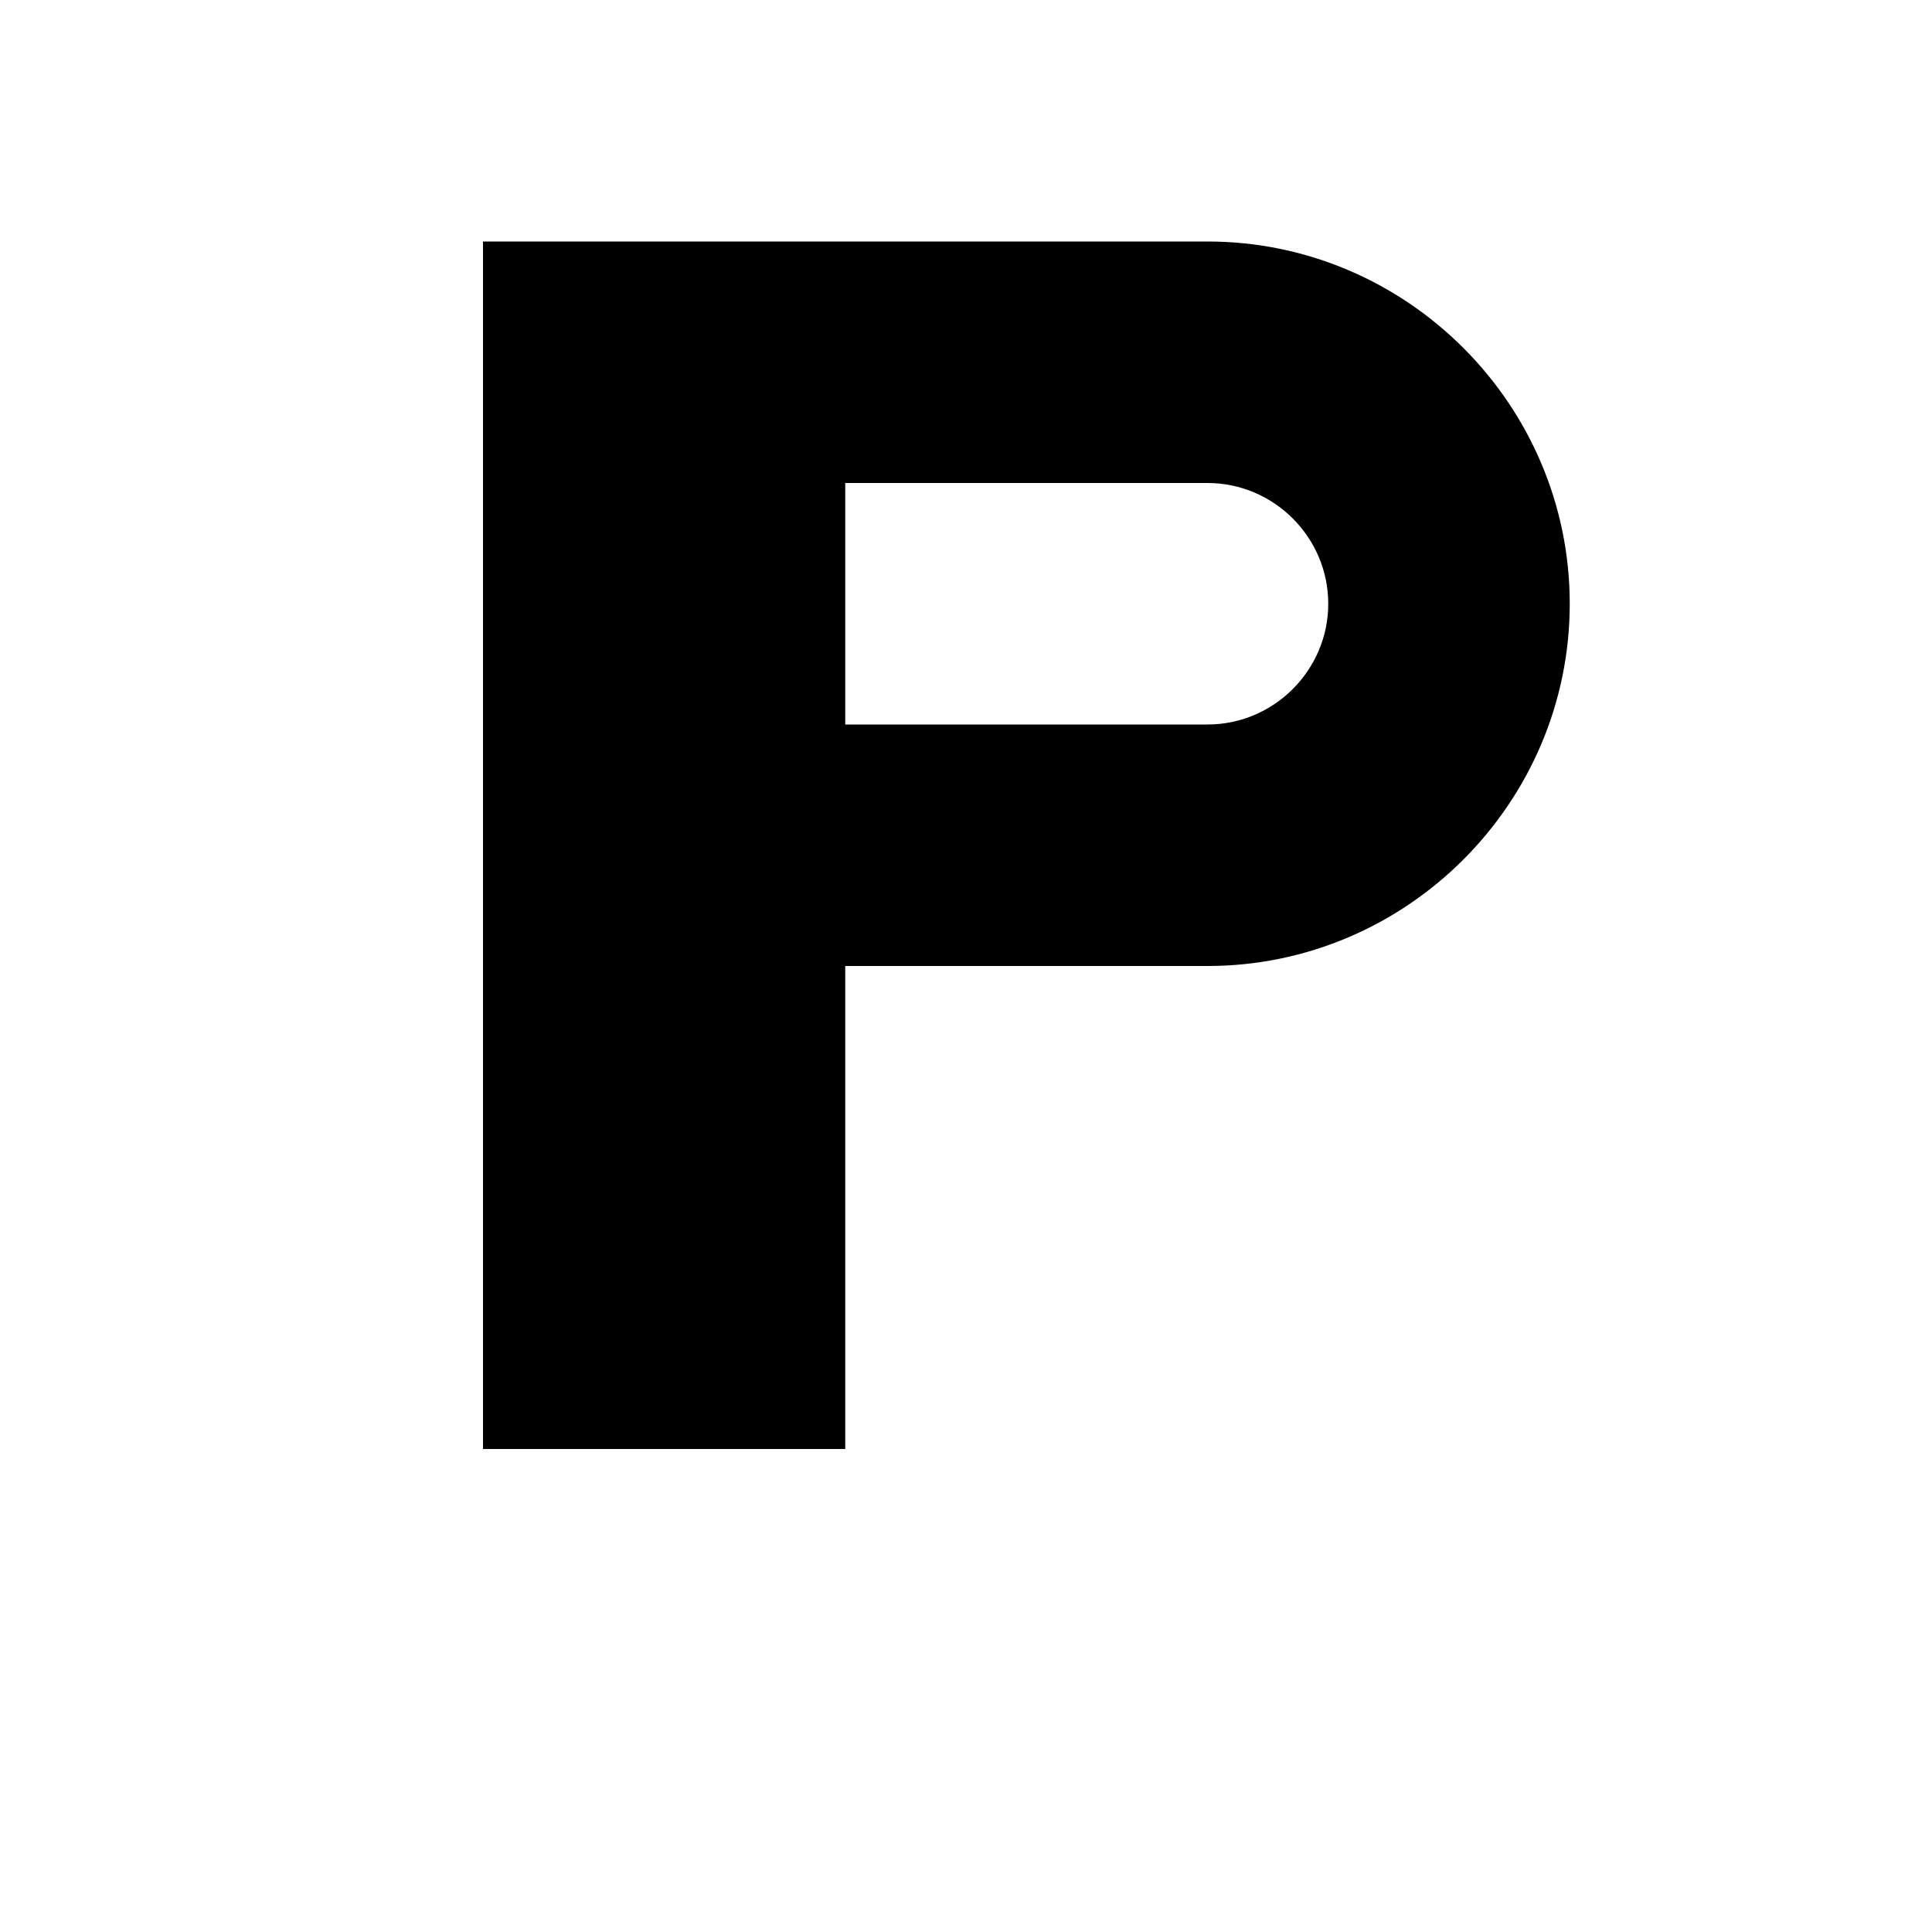 <svg width="32" height="32" viewBox="0 0 32 32" fill="none" xmlns="http://www.w3.org/2000/svg">
  <!-- Fondo transparente -->
  <rect width="32" height="32" fill="transparent"/>
  
  <!-- Letra P estilizada -->
  <path d="M8 4h12c3.3 0 6 2.7 6 6s-2.7 6-6 6h-6v8h-6V4zm6 8h6c1.1 0 2-.9 2-2s-.9-2-2-2h-6v4z" 
        fill="#000000"/>
</svg>

